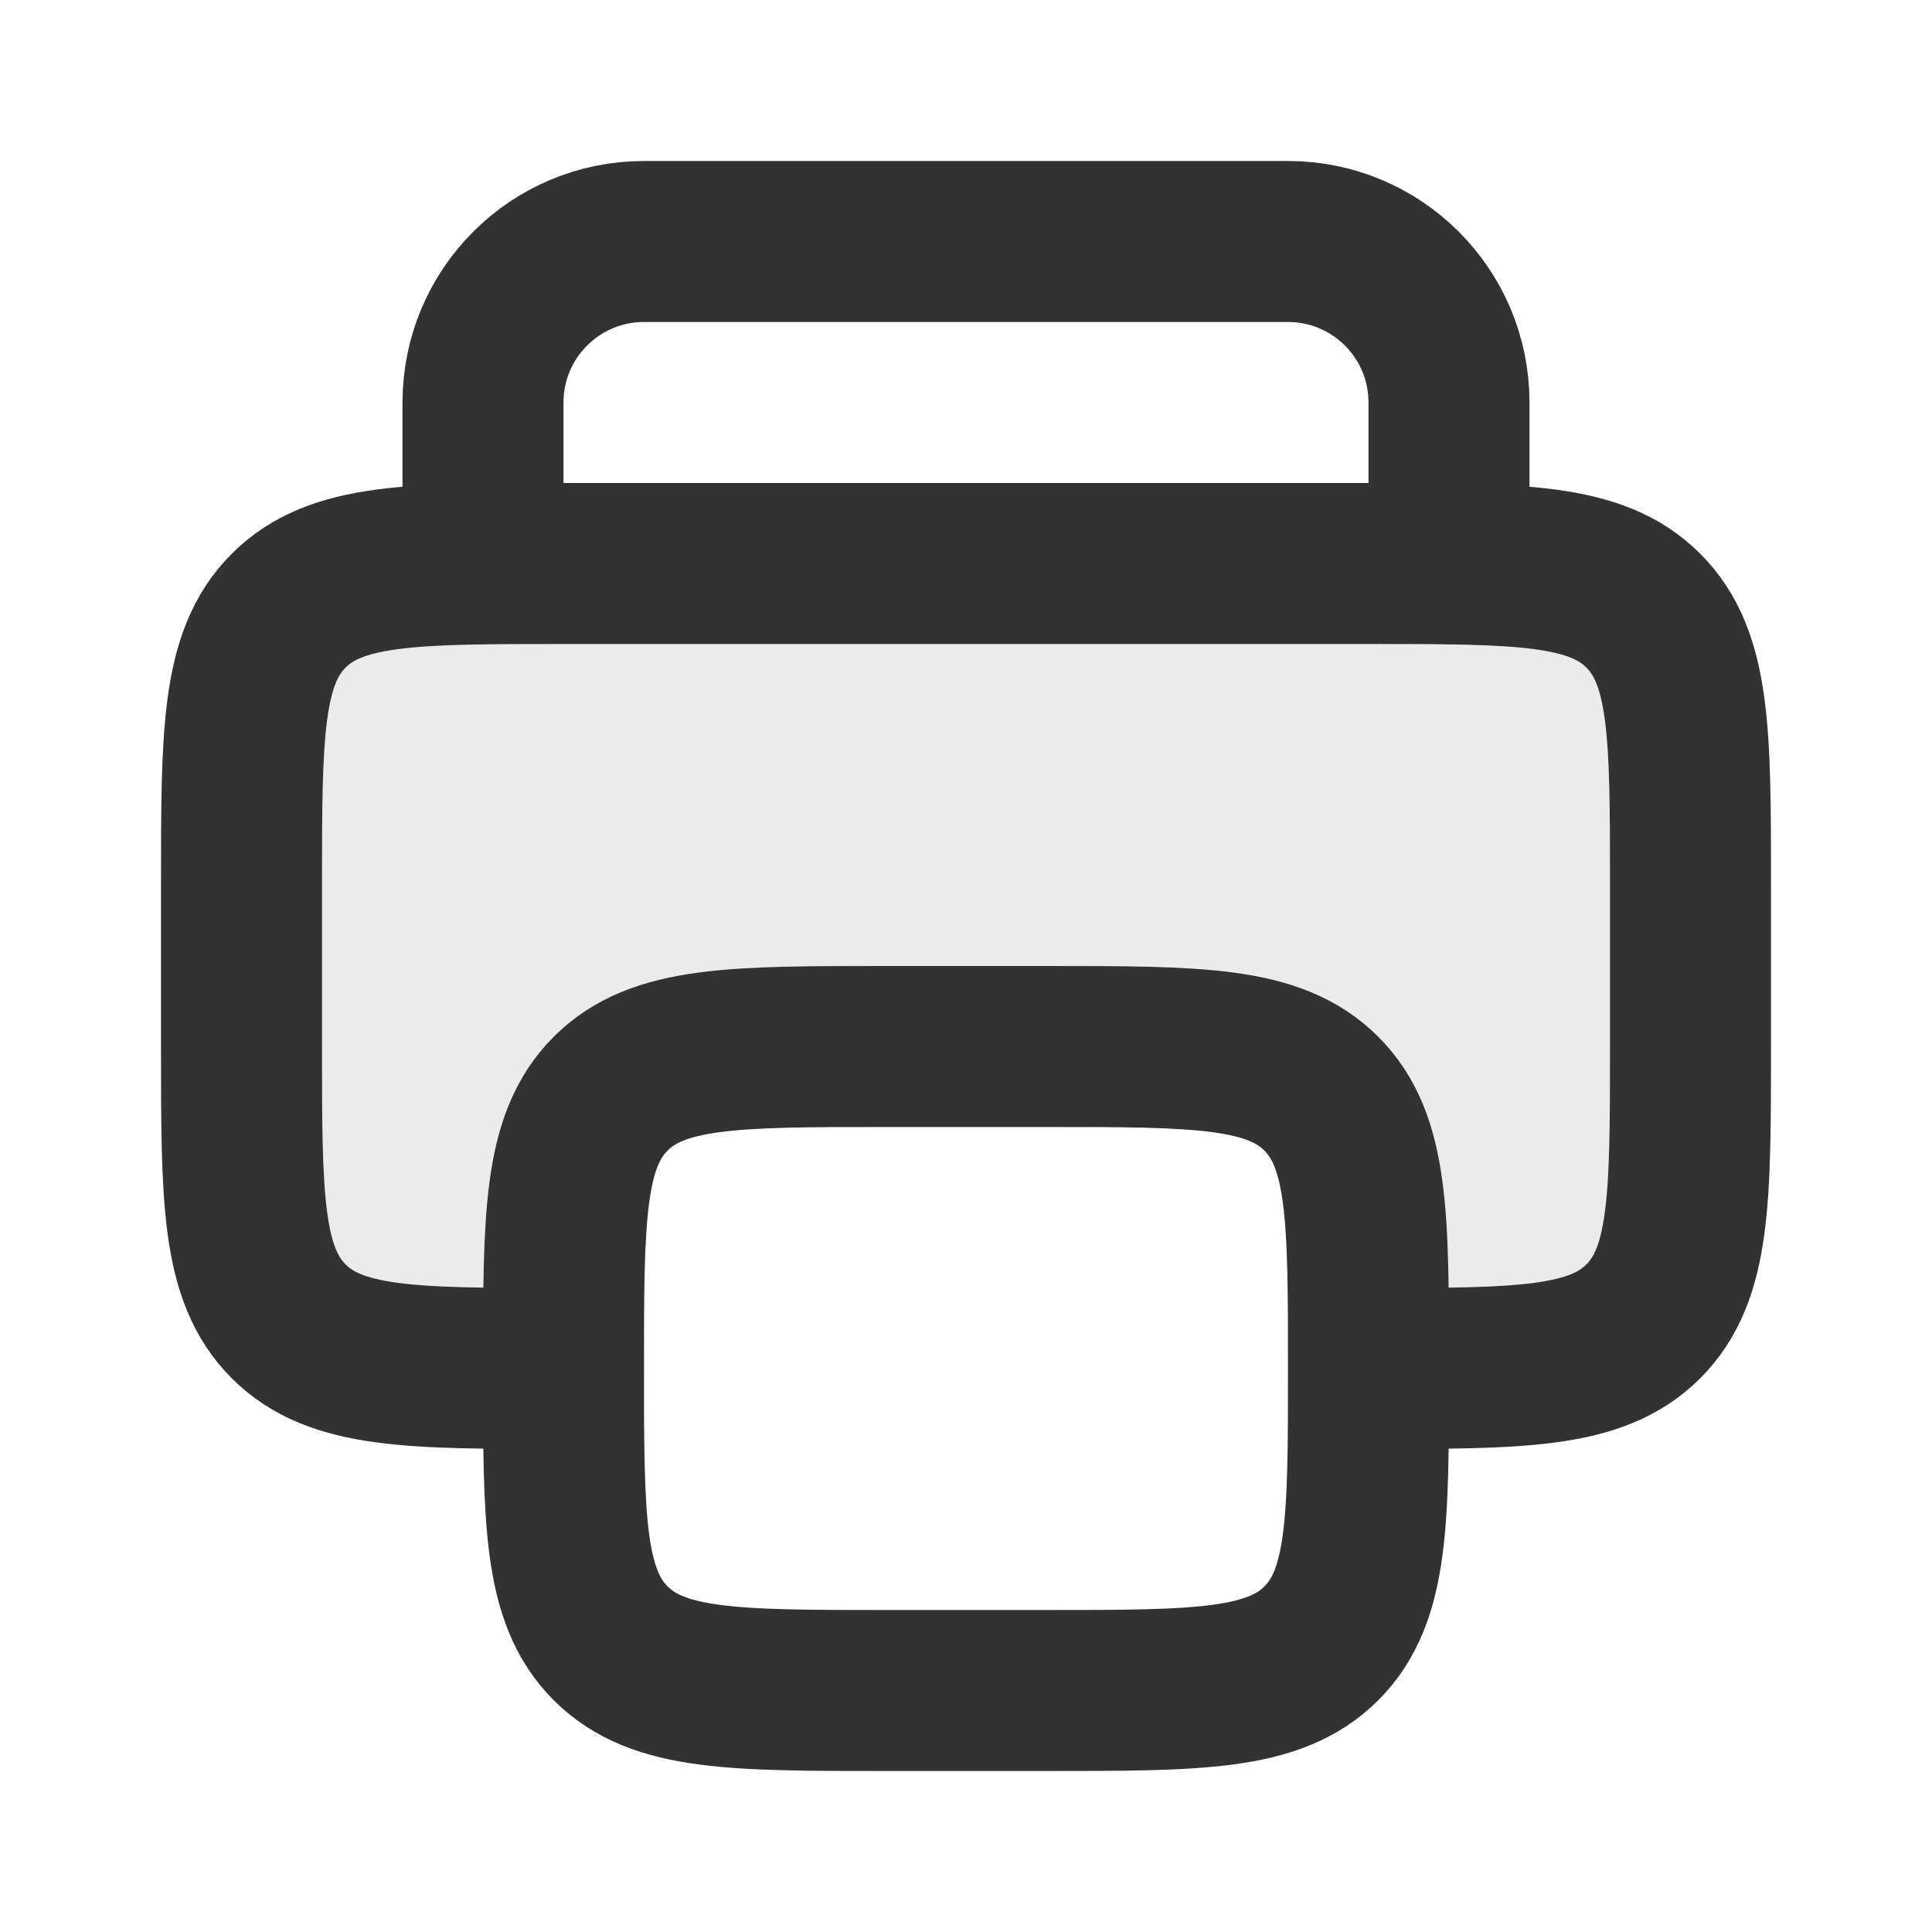 <?xml version="1.0" encoding="utf-8"?><!-- Скачано с сайта svg4.ru / Downloaded from svg4.ru -->
<svg width="800px" height="800px" viewBox="0 0 24 24" fill="none" xmlns="http://www.w3.org/2000/svg">
<path opacity="0.1" d="M3.586 7.586C3 8.172 3 9.114 3 11L3 13C3 14.886 3 15.828 3.586 16.414C4.143 16.971 5.023 16.999 6.73 17C6.741 17 6.75 16.991 6.75 16.981C6.75 16.054 6.75 15.333 6.825 14.772C6.902 14.2 7.062 13.756 7.409 13.409C7.756 13.062 8.2 12.902 8.772 12.825C9.333 12.75 10.054 12.75 10.981 12.75H13.019C13.946 12.75 14.667 12.75 15.228 12.825C15.8 12.902 16.244 13.062 16.591 13.409C16.938 13.756 17.098 14.2 17.174 14.772C17.25 15.333 17.25 16.054 17.25 16.981C17.25 16.991 17.259 17 17.27 17C18.977 16.999 19.857 16.971 20.414 16.414C21 15.828 21 14.886 21 13V11C21 9.114 21 8.172 20.414 7.586C19.828 7 18.886 7 17 7L7 7C5.114 7 4.172 7 3.586 7.586Z" fill="#323232"/>
<path d="M6 7V5C6 3.895 6.895 3 8 3H16C17.105 3 18 3.895 18 5V7" stroke="#323232" stroke-width="2" stroke-linecap="round"/>
    <path d="M7 17C7 15.114 7 14.172 7.586 13.586C8.172 13 9.114 13 11 13H13C14.886 13 15.828 13 16.414 13.586C17 14.172 17 15.114 17 17C17 18.886 17 19.828 16.414 20.414C15.828 21 14.886 21 13 21H11C9.114 21 8.172 21 7.586 20.414C7 19.828 7 18.886 7 17Z" stroke="#323232" stroke-width="2" stroke-linejoin="round"/>
<path d="M7 17V17C5.114 17 4.172 17 3.586 16.414C3 15.828 3 14.886 3 13V11C3 9.114 3 8.172 3.586 7.586C4.172 7 5.114 7 7 7H17C18.886 7 19.828 7 20.414 7.586C21 8.172 21 9.114 21 11V13C21 14.886 21 15.828 20.414 16.414C19.828 17 18.886 17 17 17V17" stroke="#323232" stroke-width="2" stroke-linejoin="round"/>
</svg>